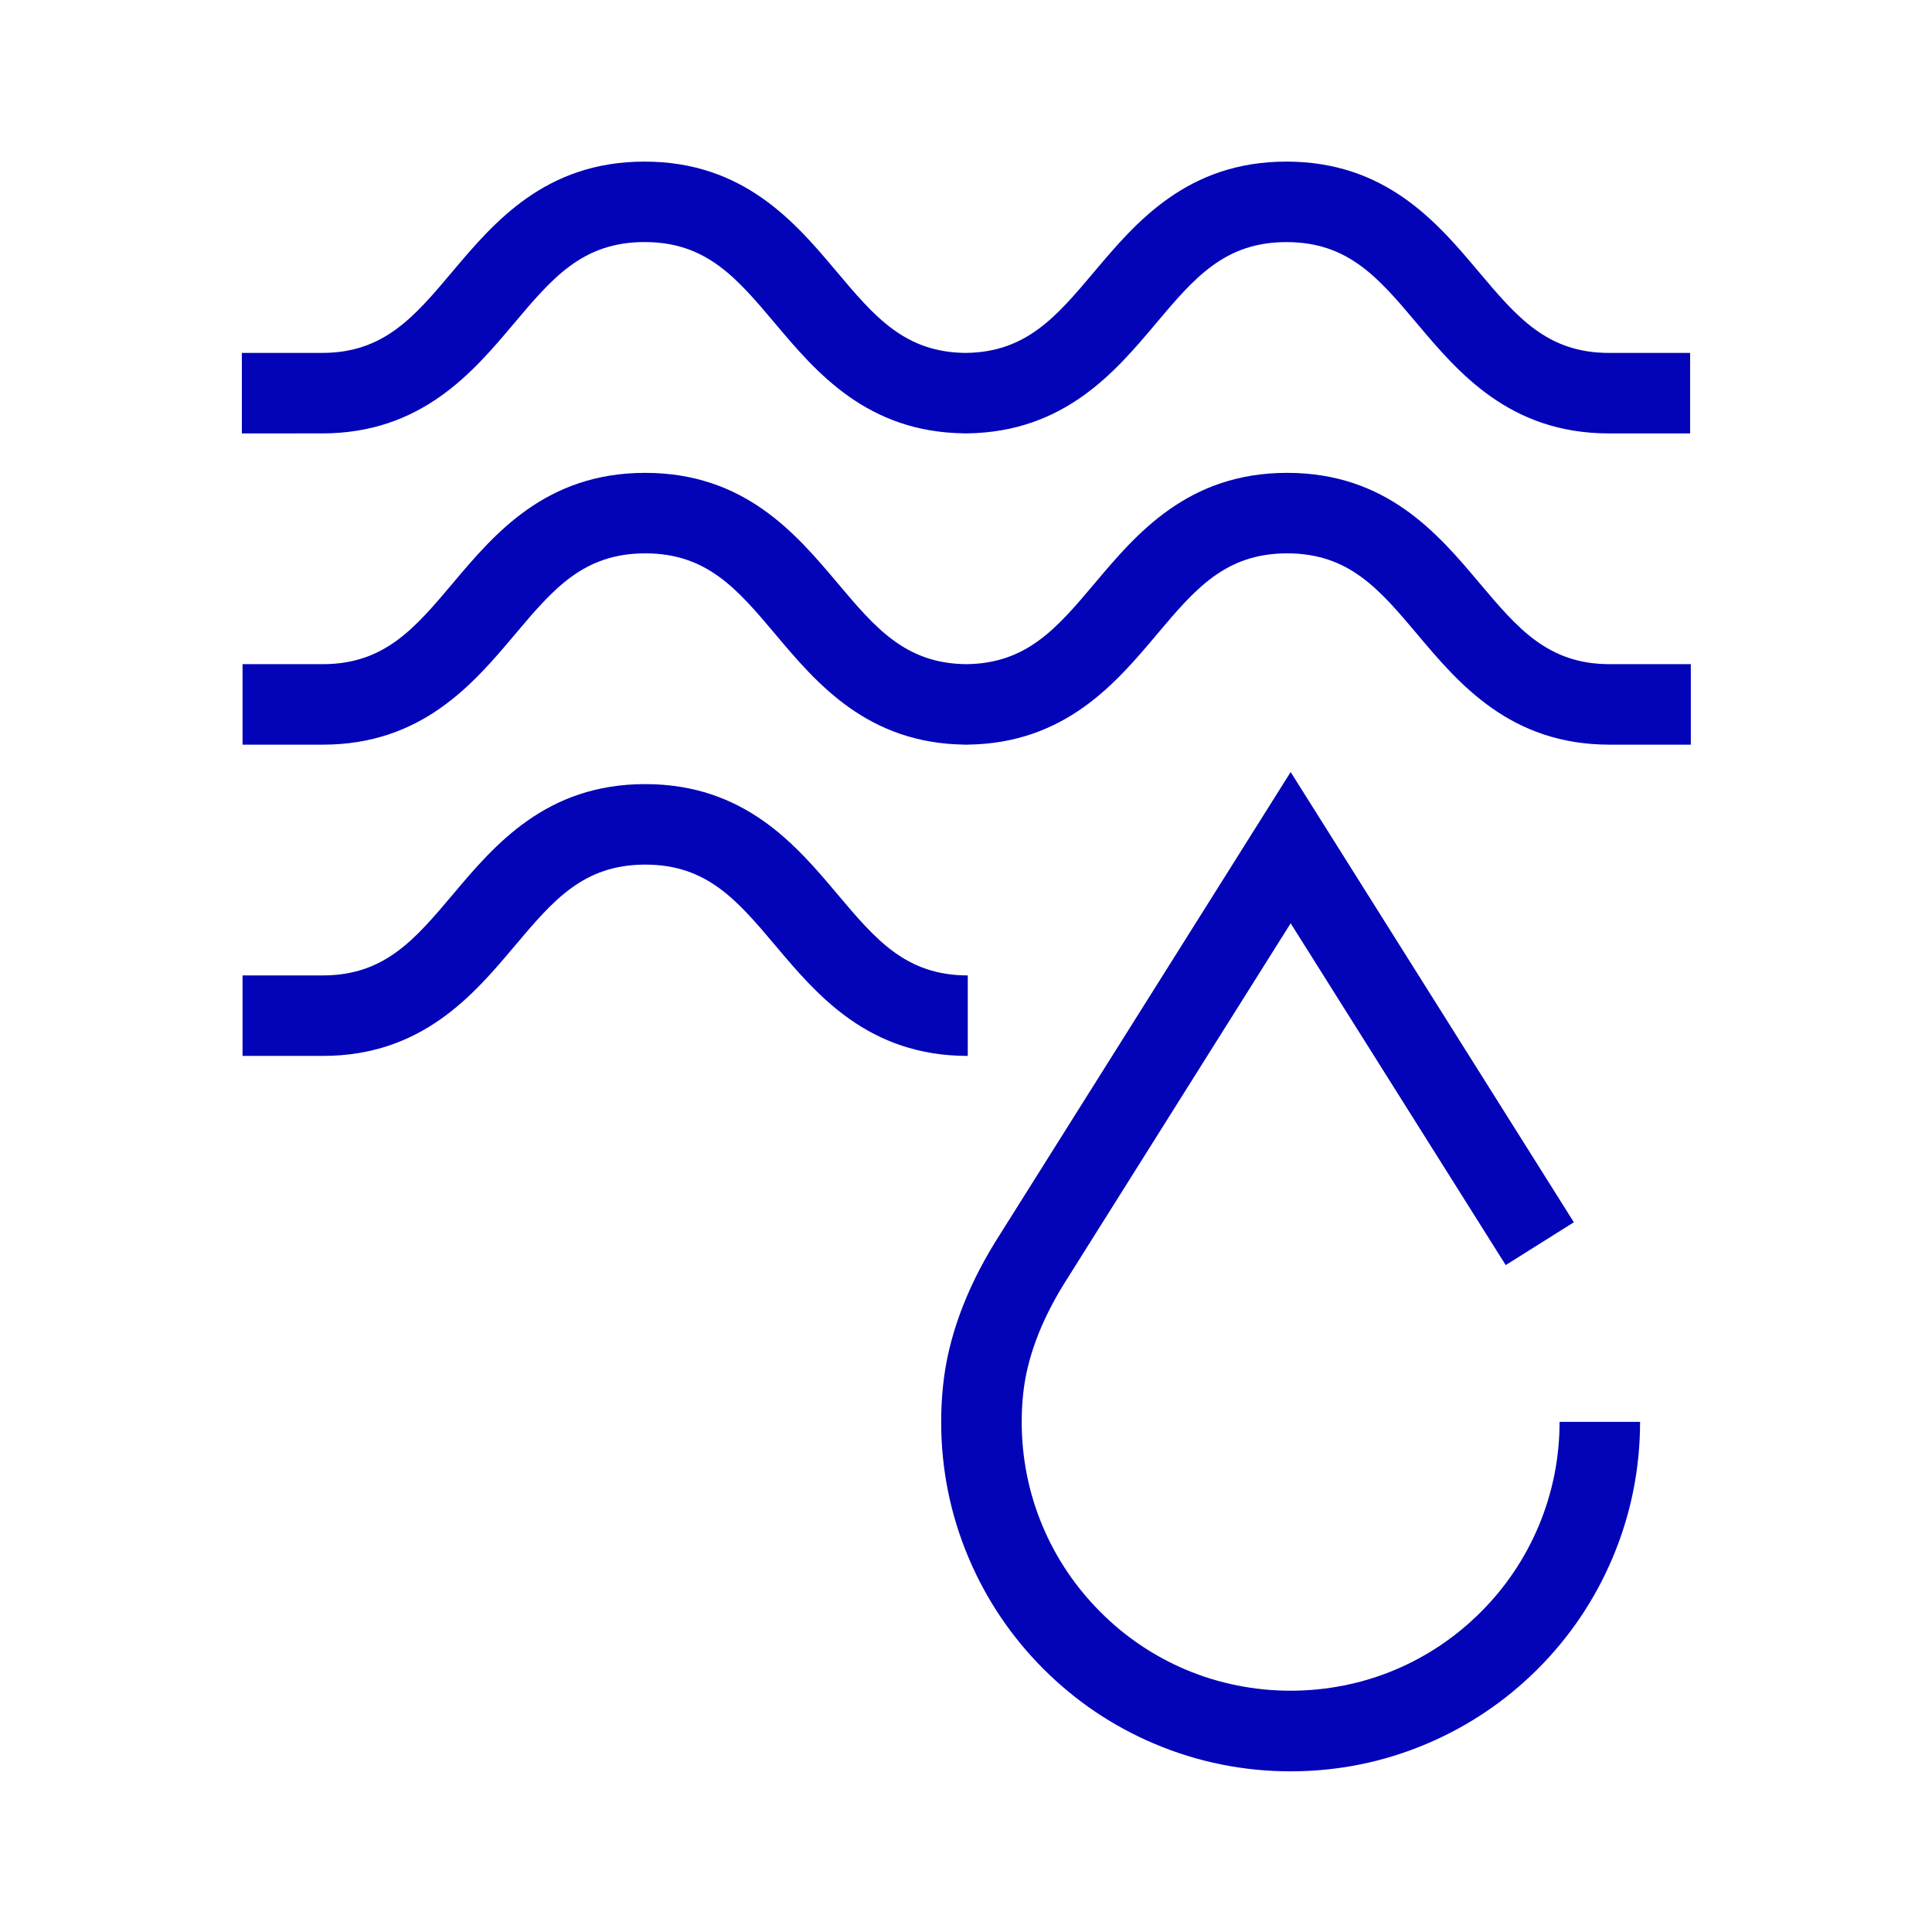 <?xml version="1.0" encoding="utf-8"?>
<!-- Generator: Adobe Illustrator 27.0.0, SVG Export Plug-In . SVG Version: 6.00 Build 0)  -->
<svg version="1.1" id="Icon" xmlns="http://www.w3.org/2000/svg" xmlns:xlink="http://www.w3.org/1999/xlink" x="0px" y="0px"
	 viewBox="0 0 48 48" enable-background="new 0 0 48 48" xml:space="preserve">
<g>
	<path fill="#0303B8" d="M39.993,16.501c-1.538,0-2.29-0.892-3.241-2.021
		c-1.025-1.218-2.303-2.732-4.773-2.732c-2.468,0-3.745,1.515-4.771,2.732
		c-0.943,1.119-1.69,2.006-3.202,2.021c-1.513-0.015-2.26-0.901-3.203-2.021
		C19.777,13.263,18.5,11.748,16.029,11.748c-2.468,0-3.745,1.515-4.771,2.732
		c-0.951,1.129-1.703,2.021-3.241,2.021H6.026v2h1.991c2.468,0,3.745-1.515,4.771-2.732
		c0.951-1.129,1.703-2.021,3.244-2.021c1.538,0,2.29,0.892,3.241,2.021
		c1.015,1.205,2.276,2.7,4.693,2.731v0.001c0.025,0,0.052,0.001,0.077,0V18.5
		c2.417-0.031,3.679-1.526,4.693-2.731c0.951-1.129,1.703-2.021,3.244-2.021
		c1.538,0,2.29,0.892,3.241,2.021c1.025,1.218,2.303,2.732,4.771,2.732h2.016v-2H39.993z"/>
	<path fill="#0303B8" d="M12.771,8.035c0.951-1.129,1.703-2.021,3.244-2.021
		c1.538,0,2.29,0.892,3.241,2.021c1.015,1.205,2.276,2.7,4.693,2.731v0.001c0.025,0,0.052,0,0.077,0
		V10.767c2.417-0.031,3.679-1.526,4.693-2.731c0.951-1.129,1.703-2.021,3.244-2.021
		c1.538,0,2.29,0.892,3.241,2.021c1.025,1.218,2.303,2.732,4.771,2.732h2.016v-2h-2.016
		c-1.538,0-2.29-0.892-3.241-2.021c-1.025-1.218-2.303-2.732-4.773-2.732
		c-2.468,0-3.745,1.515-4.771,2.732C26.247,7.866,25.5,8.753,23.988,8.768
		c-1.513-0.015-2.26-0.901-3.203-2.021c-1.025-1.218-2.303-2.732-4.773-2.732
		c-2.468,0-3.745,1.515-4.771,2.732C10.29,7.876,9.538,8.768,8,8.768H6.009v2H8
		C10.468,10.768,11.745,9.253,12.771,8.035z"/>
	<path fill="#0303B8" d="M24.044,24.234c-1.538,0-2.289-0.892-3.241-2.021
		c-1.025-1.217-2.303-2.732-4.773-2.732c-2.468,0-3.745,1.516-4.771,2.732
		c-0.952,1.13-1.703,2.021-3.241,2.021H6.026v2h1.991c2.468,0,3.745-1.516,4.771-2.732
		c0.952-1.13,1.703-2.021,3.244-2.021c1.538,0,2.289,0.892,3.241,2.021
		c1.025,1.217,2.303,2.732,4.771,2.732V24.234z"/>
	<path fill="#0303B8" d="M38.222,37.927c-0.336,0.795-0.818,1.51-1.432,2.124
		c-0.614,0.614-1.329,1.097-2.125,1.433c-1.646,0.695-3.554,0.695-5.2,0
		c-0.797-0.337-1.511-0.818-2.124-1.433c-0.614-0.614-1.097-1.329-1.433-2.124
		c-0.348-0.823-0.524-1.698-0.524-2.601c0-0.235,0.012-0.469,0.037-0.701
		c0.09-0.868,0.433-1.788,1.014-2.729l5.631-8.957l5.343,8.492l1.693-1.064l-7.036-11.186
		L24.737,30.839c-0.745,1.205-1.185,2.409-1.306,3.576c-0.032,0.3-0.048,0.604-0.048,0.911
		c0,1.172,0.229,2.309,0.683,3.38c0.437,1.033,1.062,1.962,1.859,2.759
		c0.796,0.797,1.725,1.423,2.76,1.86c1.071,0.453,2.208,0.683,3.38,0.683
		c1.171,0,2.308-0.229,3.379-0.683c1.033-0.437,1.962-1.062,2.761-1.86
		c0.797-0.798,1.422-1.727,1.858-2.759c0.454-1.072,0.684-2.21,0.684-3.38h-2
		C38.747,36.228,38.57,37.103,38.222,37.927z"/>
</g>
</svg>
